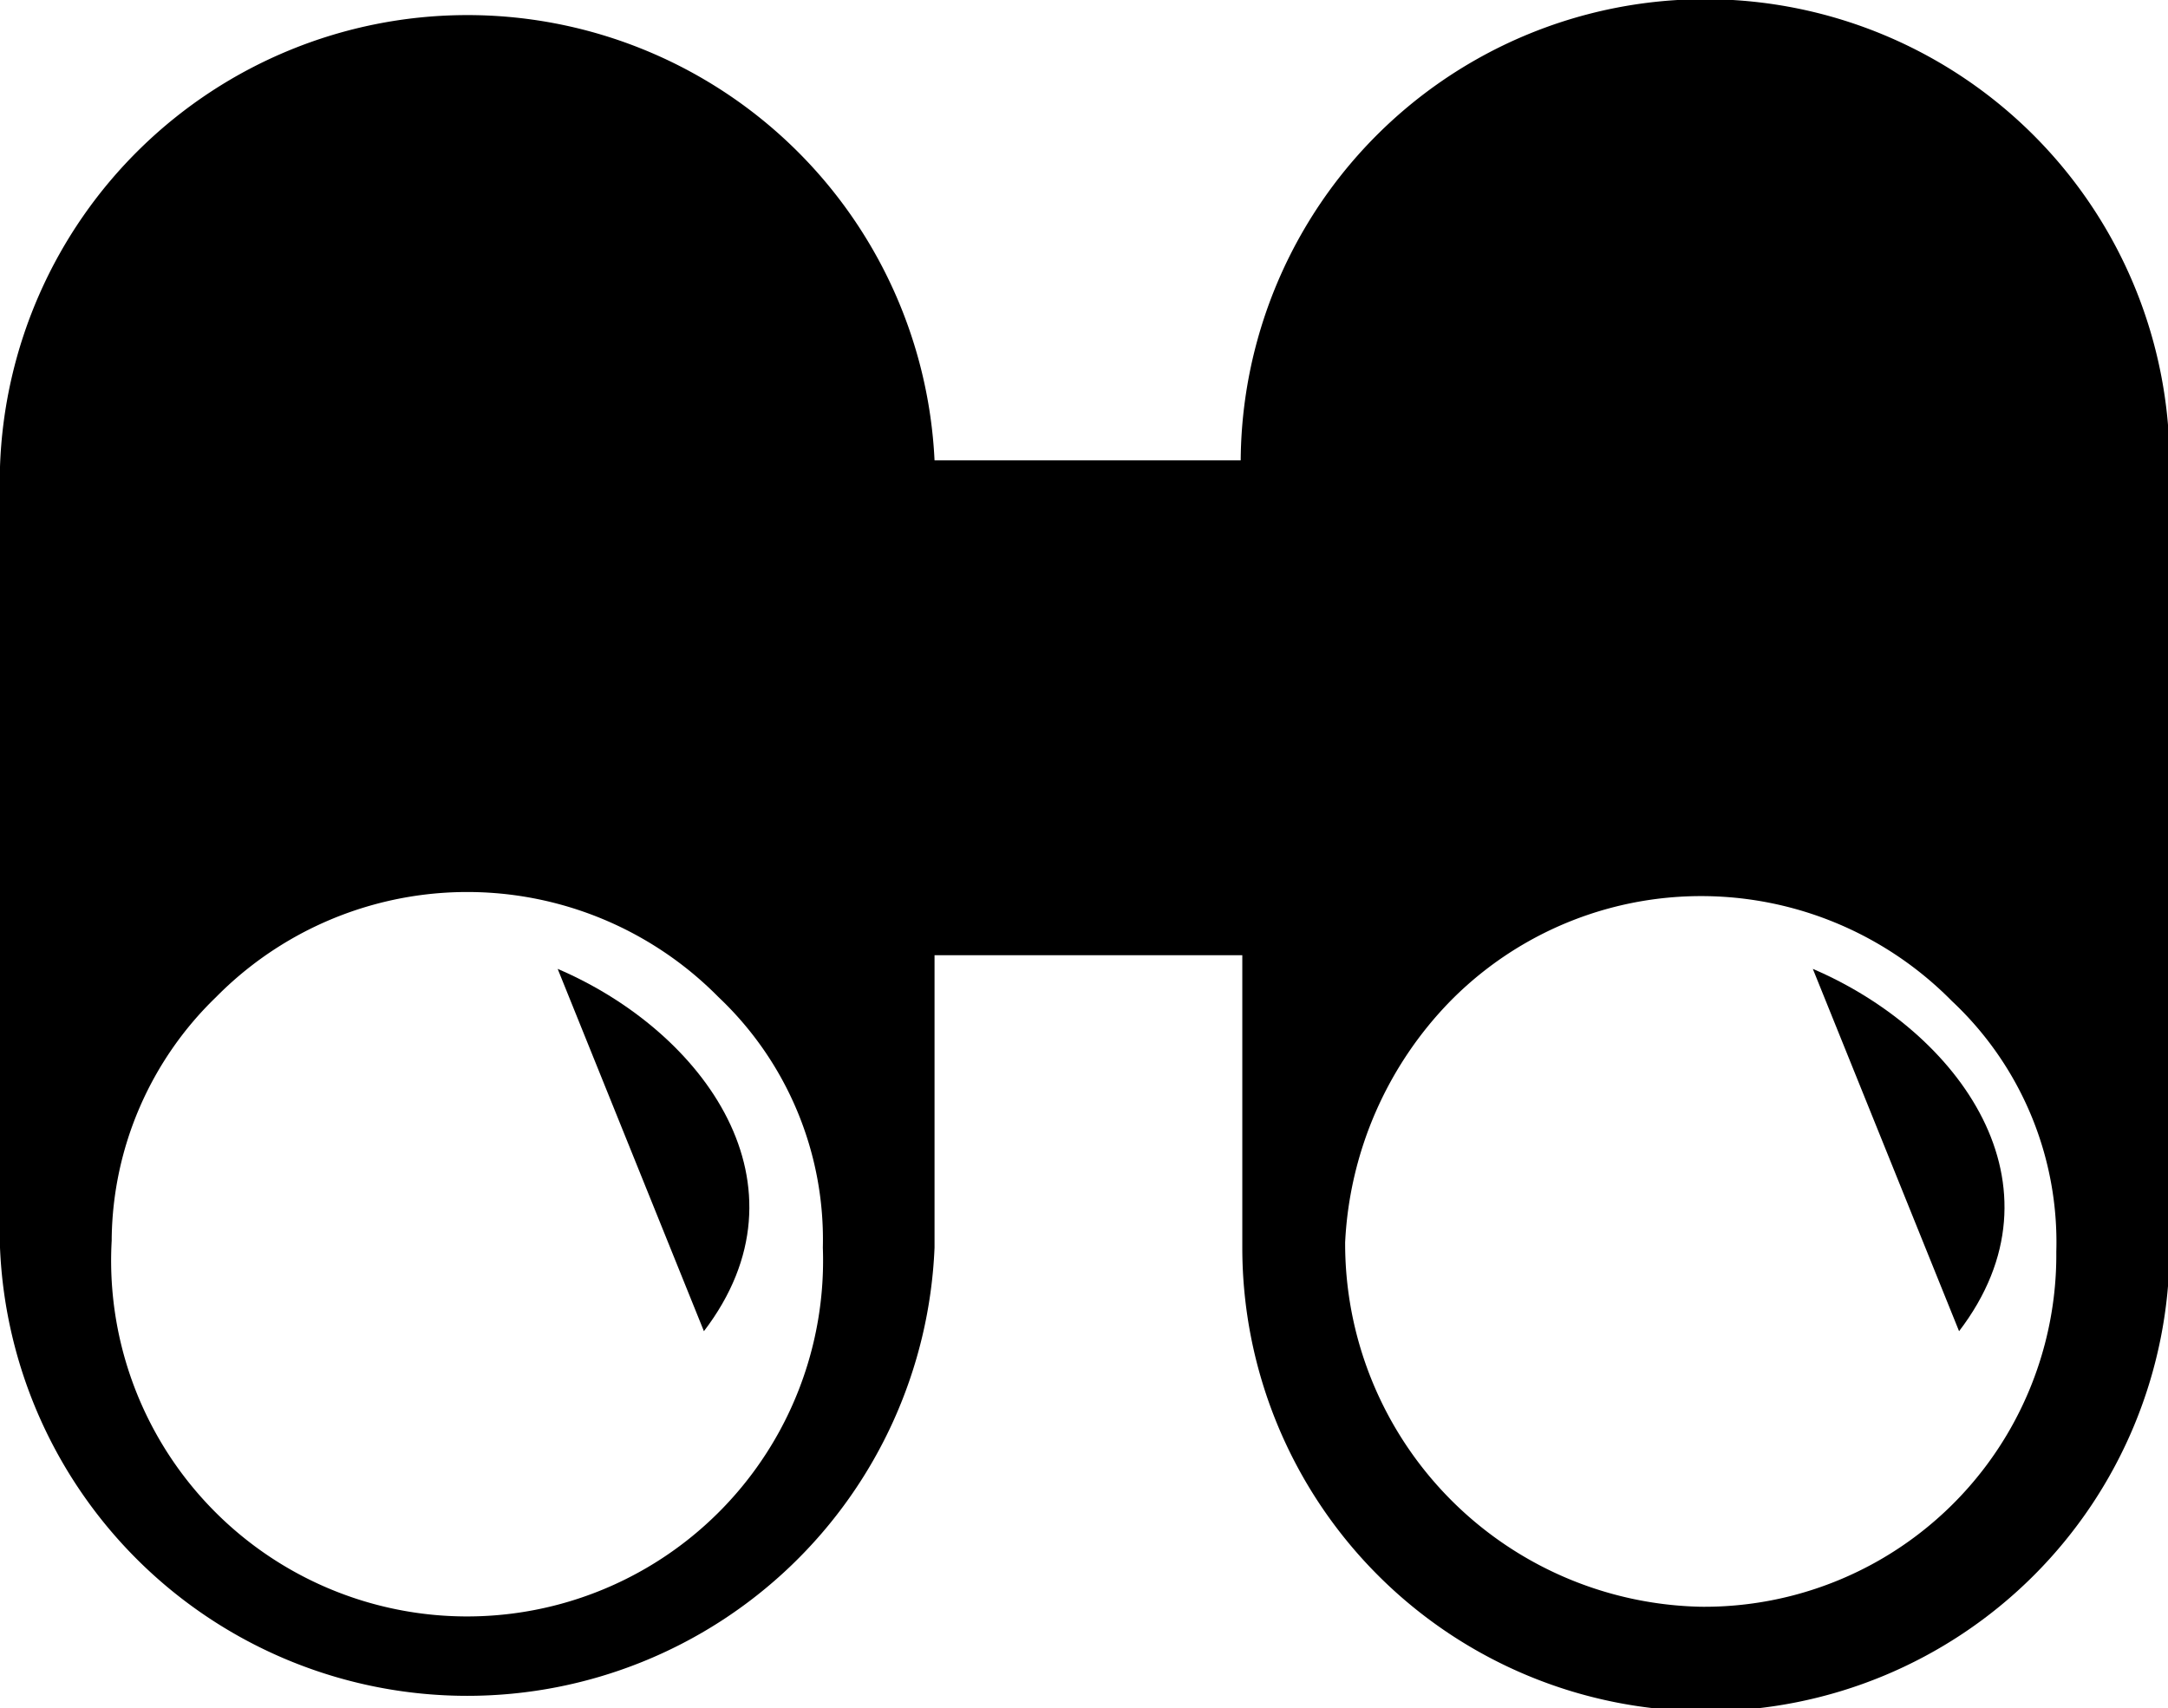 <svg xmlns="http://www.w3.org/2000/svg" viewBox="0 0 26.98 21.26"><defs><style>.cls-1{fill-rule:evenodd;}</style></defs><title>npm-audit</title><g id="Layer_2" data-name="Layer 2"><g id="Layer_2-2" data-name="Layer 2"><path d="M0,15.53V5.81a5.82,5.82,0,0,1,11.63-.08h3.81A5.77,5.77,0,1,1,27,5.81v9.72a5.77,5.77,0,0,1-11.54,0V11.89H11.63v3.64A5.82,5.82,0,0,1,0,15.53Zm16.74-.09A4.52,4.52,0,0,0,21.17,20a4.38,4.38,0,0,0,4.42-4.42,4.11,4.11,0,0,0-1.3-3.12,4.38,4.38,0,0,0-6.24,0,4.62,4.62,0,0,0-1.31,3Zm-15.35,0a4.43,4.43,0,1,0,8.85.09,4.15,4.15,0,0,0-1.3-3.12,4.39,4.39,0,0,0-6.25,0,4.25,4.25,0,0,0-1.3,3Z"/><path class="cls-1" d="M6.94,12.06c1.82.78,3.21,2.69,1.82,4.51Z"/><path class="cls-1" d="M22.56,12.06c1.82.78,3.21,2.69,1.82,4.51Z"/></g></g></svg>